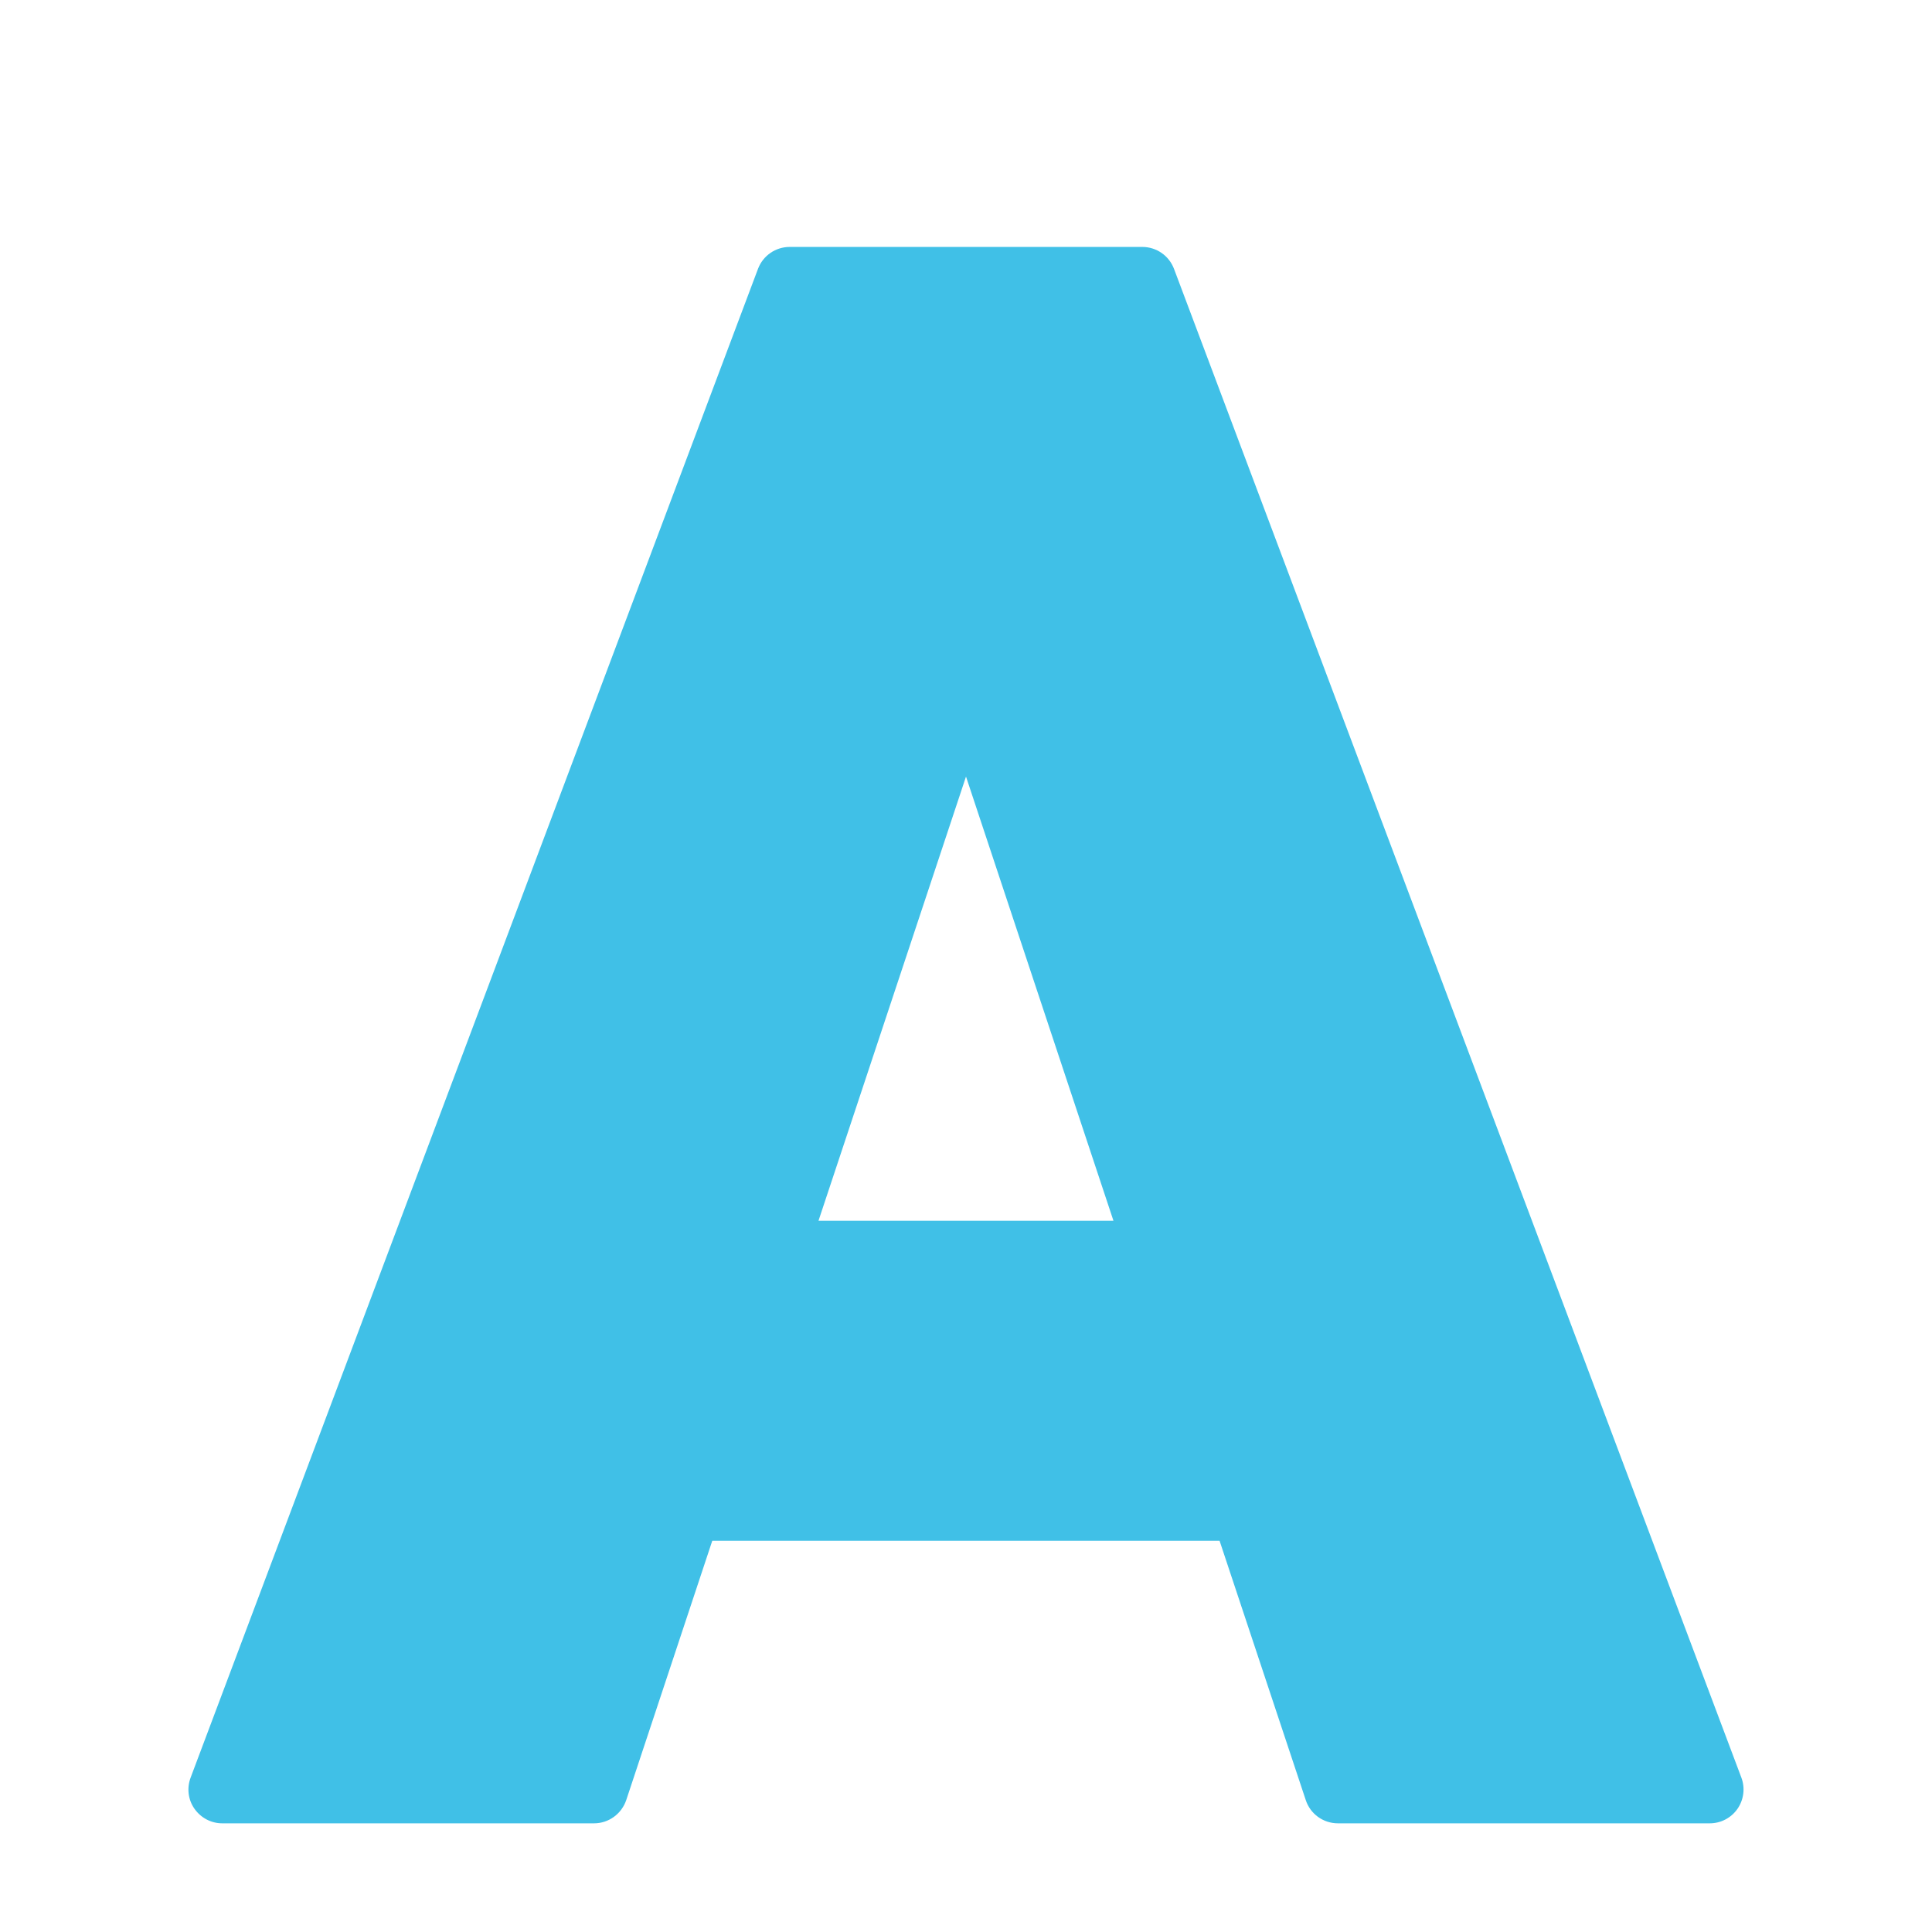 <?xml version="1.0" encoding="utf-8"?>
<!-- Generator: Adobe Illustrator 19.2.1, SVG Export Plug-In . SVG Version: 6.00 Build 0)  -->
<svg version="1.1" id="レイヤー_1" xmlns="http://www.w3.org/2000/svg" xmlns:xlink="http://www.w3.org/1999/xlink" x="0px"
	 y="0px" viewBox="0 0 128 128" style="enable-background:new 0 0 128 128;" xml:space="preserve">
<path style="fill:#40C0E7;" d="M115.37,117.77L77.78,17.81c-0.33-0.87-1.16-1.45-2.1-1.45H52.32c-0.94,0-1.77,0.58-2.1,1.45
	l-37.59,99.96c-0.26,0.69-0.17,1.46,0.25,2.06c0.42,0.6,1.1,0.97,1.84,0.97h24.64c0.96,0,1.82-0.62,2.13-1.54l5.7-17.18H80.8
	l5.71,17.18c0.3,0.92,1.16,1.54,2.13,1.54h24.64c0.73,0,1.42-0.36,1.84-0.97C115.53,119.23,115.63,118.46,115.37,117.77z
	 M54.23,80.87L64,51.45l9.77,29.43H54.23z"/>
</svg>
